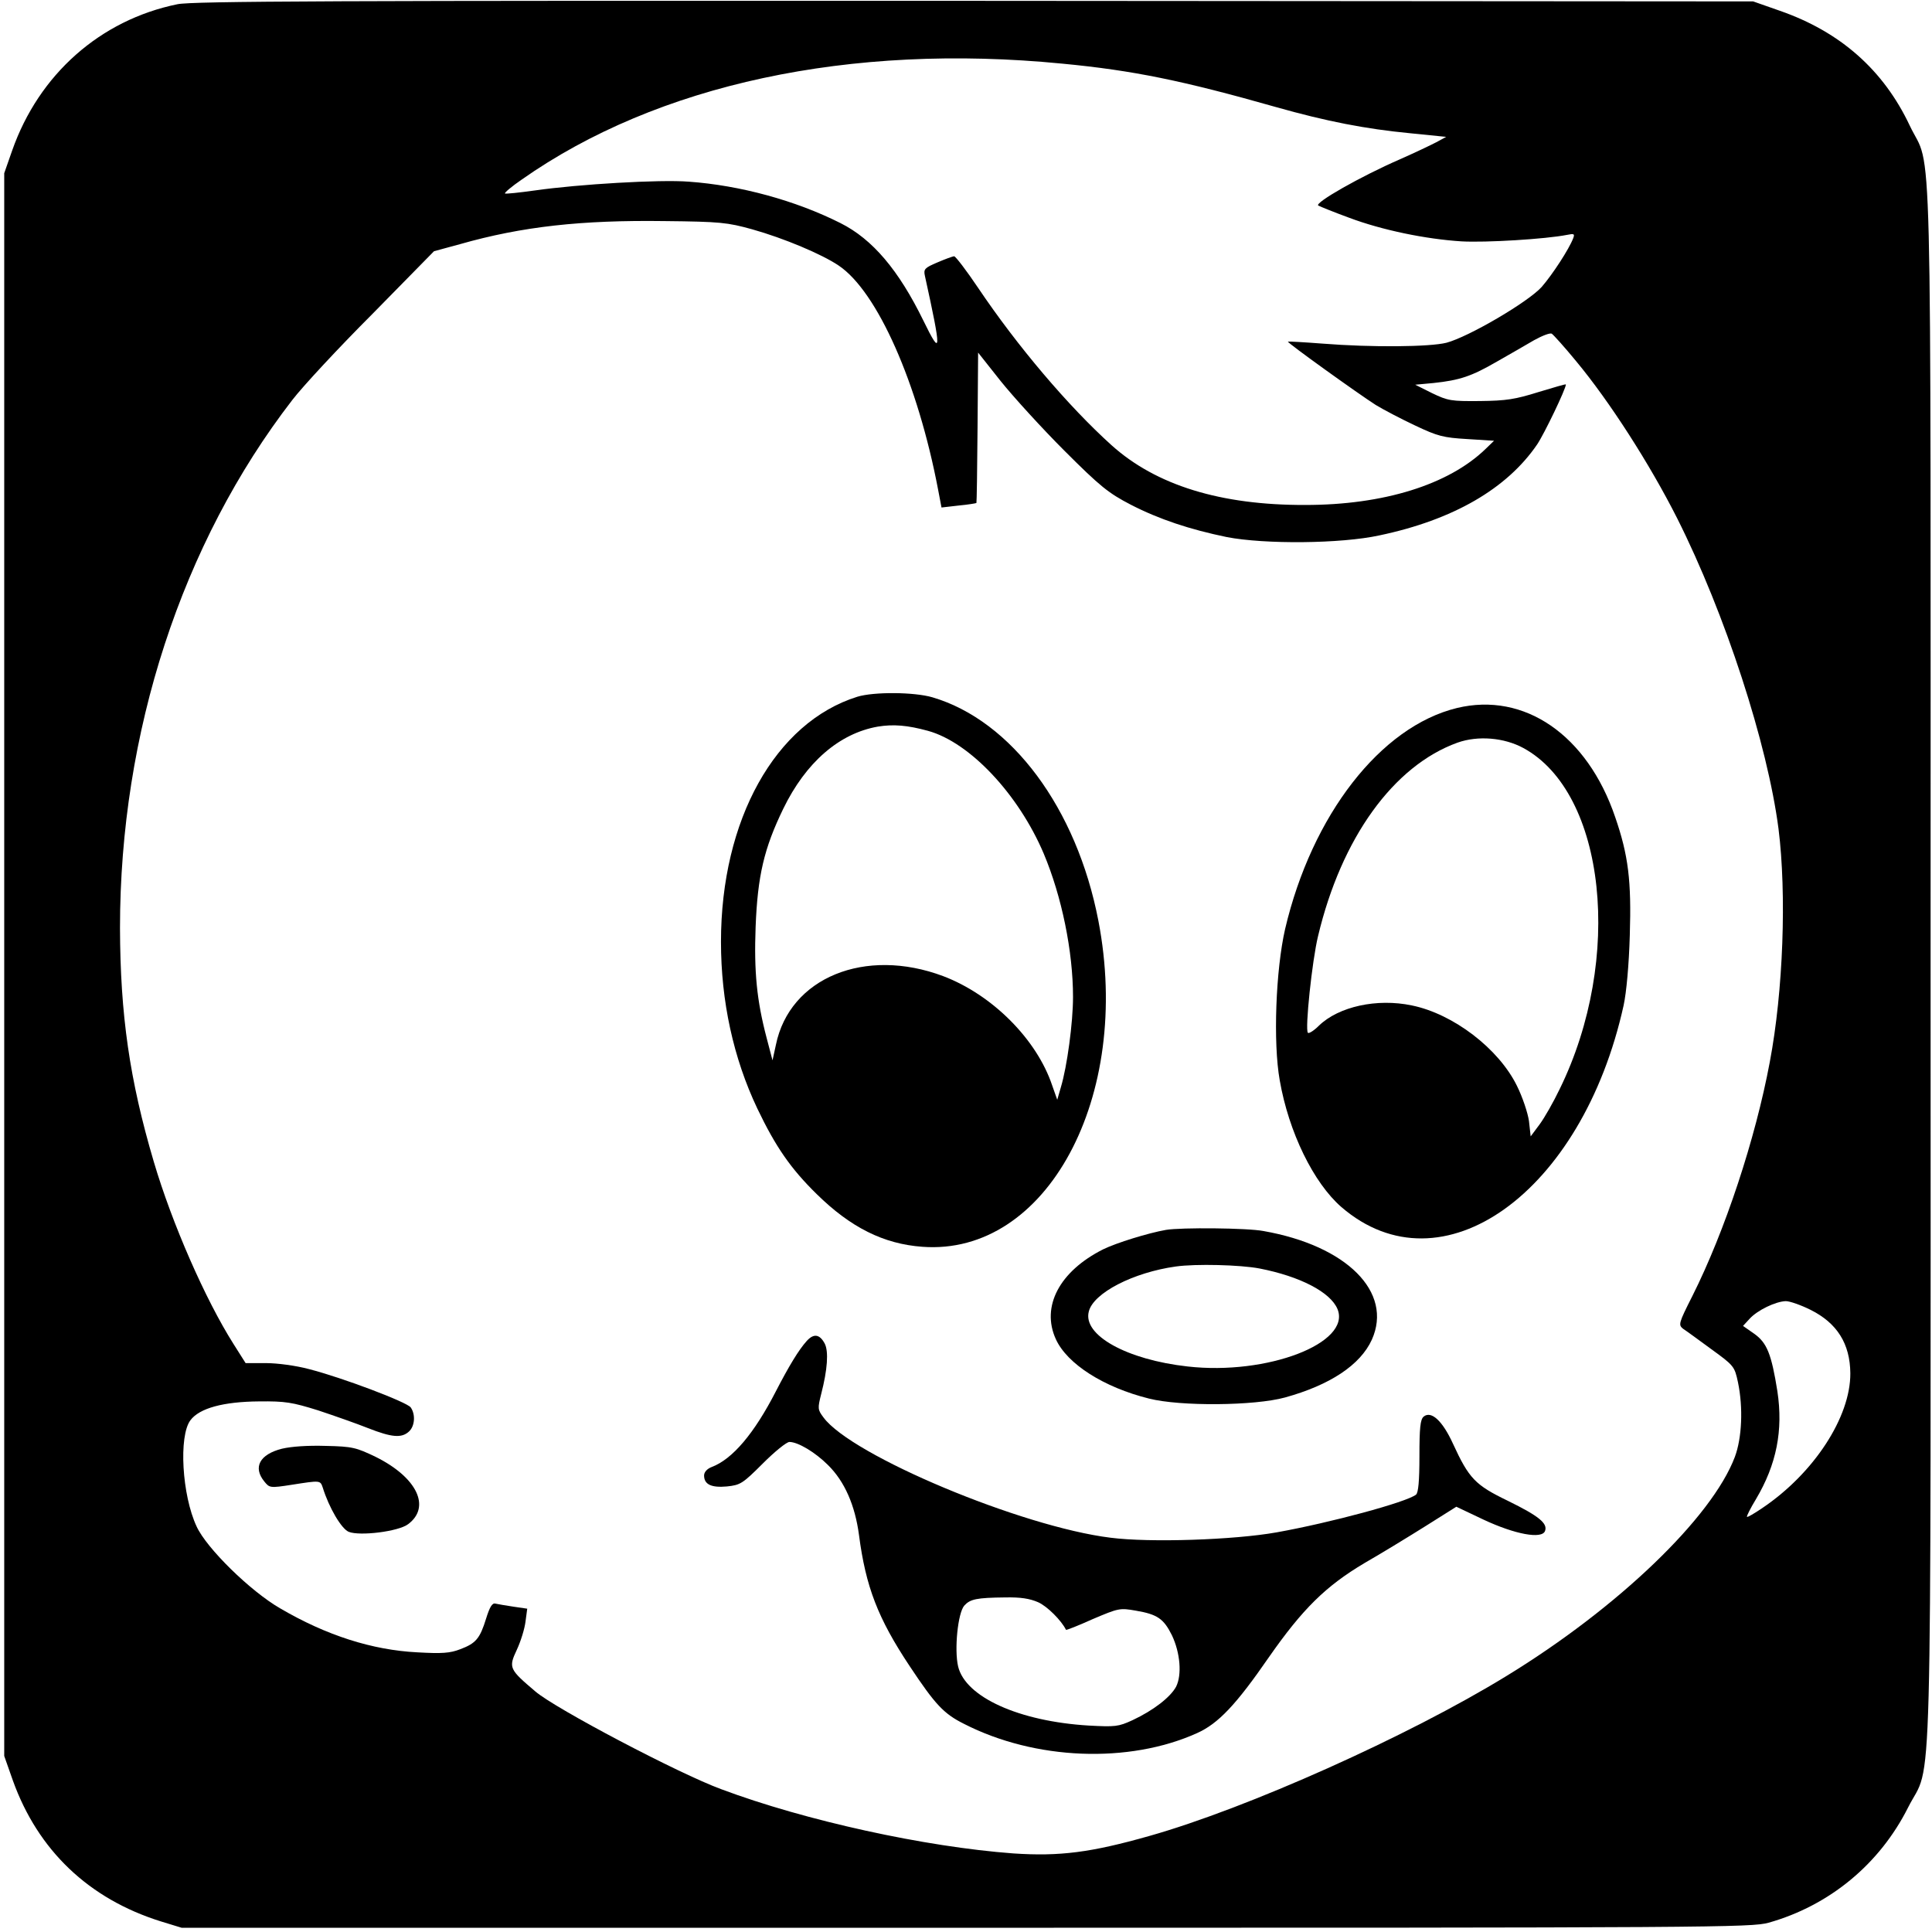 <?xml version="1.0" standalone="no"?>
<!DOCTYPE svg PUBLIC "-//W3C//DTD SVG 20010904//EN"
 "http://www.w3.org/TR/2001/REC-SVG-20010904/DTD/svg10.dtd">
<svg version="1.0" xmlns="http://www.w3.org/2000/svg"
 width="686pt" height="686pt" viewBox="0 0 686 686"
 preserveAspectRatio="xMidYMid meet">
<g transform="translate(0,686) scale(0.1,-0.1)"
fill="#000000" stroke="none">
<path d="M630 6845 c-274 -56 -492 -249 -587 -520 l-28 -80 0 -2810 0 -2810
31 -88 c89 -247 269 -419 524 -499 l75 -23 2785 0 c2664 0 2788 1 2850 18 216
61 394 208 495 409 88 175 80 -114 80 2998 0 3091 7 2803 -74 2974 -93 197
-246 333 -462 408 l-94 33 -2765 2 c-2271 1 -2777 -1 -2830 -12z m3142 -211
c251 -24 427 -60 758 -154 180 -51 320 -78 476 -93 l129 -13 -35 -19 c-19 -10
-78 -38 -130 -61 -138 -60 -305 -155 -289 -164 8 -4 57 -24 109 -43 117 -44
272 -76 399 -84 86 -5 299 8 375 23 25 5 28 4 22 -12 -15 -39 -73 -128 -112
-173 -49 -54 -259 -177 -338 -198 -59 -15 -265 -17 -441 -3 -65 5 -120 8 -122
7 -3 -4 251 -186 312 -225 28 -17 91 -50 140 -73 80 -38 100 -43 185 -48 l95
-6 -30 -29 c-131 -127 -362 -199 -640 -199 -301 -1 -530 70 -688 212 -154 139
-334 351 -474 559 -41 61 -80 112 -85 112 -5 0 -32 -10 -60 -22 -45 -19 -49
-24 -44 -47 60 -273 59 -291 -5 -160 -88 180 -181 290 -295 347 -159 80 -356
134 -539 147 -103 8 -389 -9 -544 -31 -57 -8 -105 -13 -108 -11 -2 3 24 25 59
49 482 339 1166 486 1920 412z m-1102 -588 c114 -32 249 -89 308 -129 137 -92
281 -417 353 -796 l12 -63 61 7 c33 3 62 8 63 9 1 1 3 122 4 268 l2 266 80
-101 c45 -56 146 -167 226 -247 128 -128 157 -151 236 -192 101 -52 210 -88
341 -115 134 -26 405 -24 542 6 262 55 453 166 560 323 25 37 102 197 102 213
0 2 -44 -11 -97 -27 -83 -26 -115 -31 -208 -32 -102 -1 -114 1 -170 28 l-60
30 65 6 c94 10 135 24 225 76 44 25 103 59 132 76 29 16 57 27 63 23 6 -4 45
-47 86 -97 119 -143 262 -366 359 -558 171 -340 321 -802 360 -1103 29 -231
17 -575 -31 -828 -51 -273 -159 -600 -275 -831 -49 -97 -50 -102 -33 -116 11
-7 56 -40 101 -73 80 -58 82 -61 94 -117 19 -91 14 -198 -11 -265 -81 -215
-415 -536 -811 -778 -349 -214 -921 -470 -1268 -568 -208 -59 -319 -73 -483
-62 -312 23 -738 116 -1037 228 -150 55 -589 286 -660 347 -93 79 -96 84 -66
148 14 30 28 75 31 101 l6 45 -48 7 c-27 4 -56 9 -65 11 -11 3 -20 -11 -33
-53 -22 -71 -36 -88 -92 -109 -36 -14 -65 -16 -152 -11 -160 8 -323 60 -487
156 -106 61 -262 214 -297 291 -52 111 -64 321 -22 377 32 43 117 66 244 67
93 1 117 -3 210 -32 57 -19 137 -47 177 -63 84 -33 119 -36 145 -12 21 19 24
61 6 86 -15 19 -241 105 -362 136 -45 12 -111 21 -152 21 l-72 0 -43 68 c-100
158 -218 427 -283 647 -86 291 -119 521 -120 830 0 694 219 1366 612 1875 36
47 164 185 285 306 l218 222 92 25 c221 63 432 86 727 82 198 -2 223 -5 310
-29z m3759 -3837 c94 -47 140 -120 141 -225 1 -156 -130 -356 -313 -479 -28
-19 -52 -33 -54 -31 -2 2 12 30 32 63 73 123 97 244 76 383 -21 132 -37 172
-82 204 l-40 28 23 25 c28 31 93 62 129 63 14 0 54 -14 88 -31z"/>
<path d="M3044 4386 c-291 -91 -484 -437 -484 -870 0 -211 44 -413 129 -592
65 -136 119 -214 211 -304 120 -118 237 -177 375 -187 441 -33 746 531 625
1158 -77 399 -308 710 -589 793 -65 19 -208 20 -267 2z m251 -121 c149 -41
322 -226 411 -436 64 -152 104 -347 104 -509 0 -91 -21 -247 -43 -320 l-13
-45 -18 51 c-55 164 -213 322 -387 388 -277 104 -545 -5 -594 -244 l-12 -55
-21 80 c-35 133 -45 235 -39 394 7 181 30 279 98 419 80 165 199 268 336 292
55 9 105 5 178 -15z"/>
<path d="M5173 4346 c-271 -66 -515 -380 -610 -785 -33 -144 -43 -403 -19
-537 32 -184 120 -364 219 -450 356 -307 855 50 1002 716 10 46 19 144 22 250
6 192 -5 283 -52 419 -99 291 -322 445 -562 387z m236 -142 c293 -159 356
-748 129 -1211 -22 -46 -54 -102 -71 -125 l-32 -43 -6 54 c-4 29 -23 86 -43
126 -65 132 -226 255 -373 285 -124 26 -260 -4 -330 -72 -18 -18 -36 -29 -39
-25 -11 10 15 257 36 343 83 349 268 605 495 687 73 26 166 18 234 -19z"/>
<path d="M4140 2493 c-63 -11 -176 -46 -223 -69 -155 -78 -221 -203 -168 -319
40 -88 170 -171 331 -211 111 -28 374 -26 483 4 159 44 267 115 308 205 76
169 -89 334 -385 386 -57 11 -293 13 -346 4z m332 -137 c144 -28 252 -84 277
-144 50 -121 -250 -236 -532 -204 -216 24 -373 111 -351 195 16 66 158 139
309 160 71 10 229 6 297 -7z"/>
<path d="M2864 2098 c-28 -31 -63 -89 -109 -178 -77 -150 -154 -241 -228 -269
-16 -6 -27 -18 -27 -30 0 -32 26 -44 81 -39 48 5 56 10 128 82 42 42 84 76 94
76 30 0 91 -36 137 -82 59 -58 96 -143 110 -248 24 -184 67 -296 180 -466 91
-137 121 -169 193 -205 252 -129 585 -142 827 -33 76 34 139 101 255 269 120
172 202 253 340 335 61 35 159 95 218 132 l108 68 97 -46 c111 -52 207 -70
218 -40 10 27 -22 53 -132 107 -116 56 -138 79 -195 203 -37 81 -77 118 -104
96 -12 -10 -15 -41 -15 -140 0 -90 -4 -130 -12 -137 -34 -27 -305 -100 -495
-134 -151 -27 -451 -37 -590 -19 -316 39 -920 292 -1019 427 -21 28 -21 32 -8
84 22 85 27 151 12 179 -18 33 -39 36 -64 8z m822 -927 c32 -14 83 -65 99 -98
1 -2 44 15 95 38 92 39 96 40 153 30 77 -13 99 -29 128 -87 30 -63 36 -141 15
-183 -20 -37 -80 -84 -155 -119 -50 -23 -61 -24 -155 -19 -248 15 -438 101
-464 210 -14 60 -1 190 22 216 21 23 43 28 146 29 54 1 86 -4 116 -17z"/>
<path d="M1001 1716 c-79 -20 -104 -66 -62 -117 18 -22 20 -23 97 -11 102 16
101 16 110 -10 22 -71 66 -146 92 -157 39 -16 177 1 211 27 82 61 32 166 -115
239 -69 33 -82 37 -177 39 -64 2 -122 -2 -156 -10z"/>
</g>
</svg>
